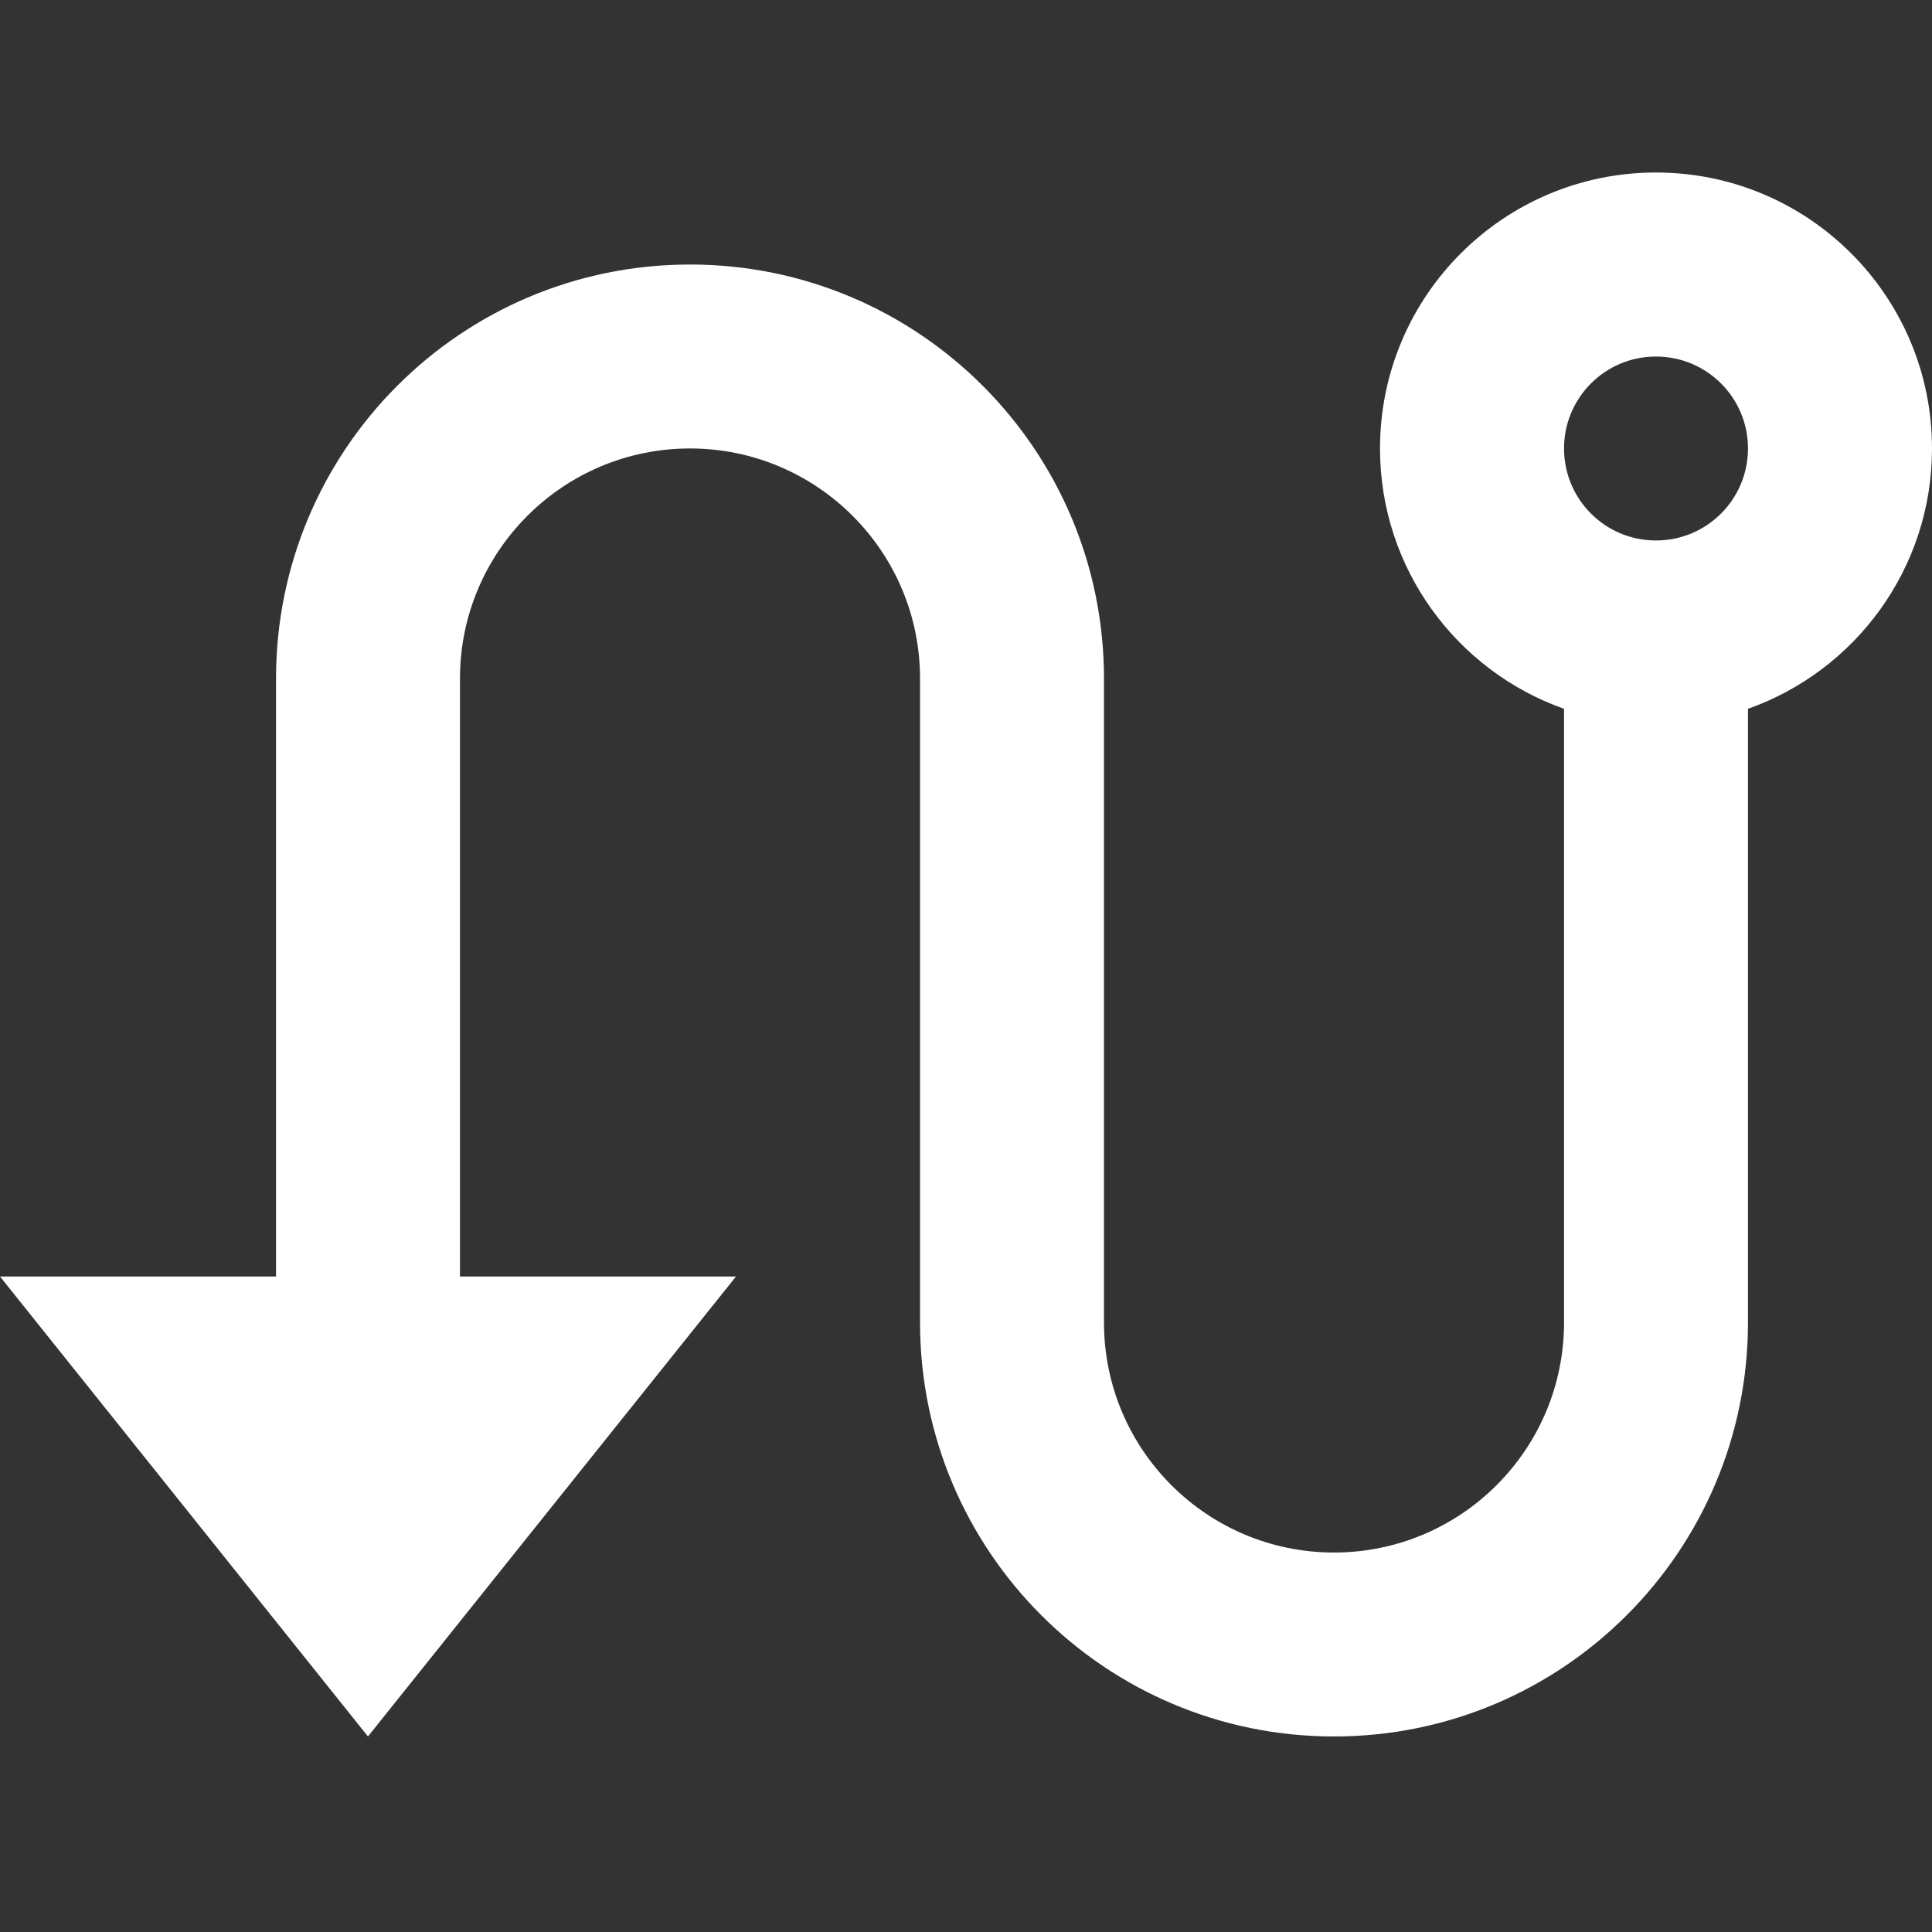 <svg width="24" height="24" viewBox="0 0 24 24" fill="none" xmlns="http://www.w3.org/2000/svg">
<rect x="0" y="0" width="24" height="24" fill="#333333" stroke="none"/>
<path d="M3.429 15.857V8.429C3.429 5.588 5.731 3.286 8.571 3.286C11.412 3.286 13.714 5.588 13.714 8.429V16.428C13.714 18.006 14.993 19.286 16.571 19.286C18.149 19.286 19.429 18.006 19.429 16.428V8.805C18.097 8.334 17.143 7.064 17.143 5.571C17.143 3.678 18.678 2.143 20.571 2.143C22.465 2.143 24 3.678 24 5.571C24 7.064 23.046 8.334 21.714 8.805V16.428C21.714 19.269 19.412 21.571 16.571 21.571C13.731 21.571 11.429 19.269 11.429 16.428V8.429C11.429 6.851 10.149 5.571 8.571 5.571C6.993 5.571 5.714 6.851 5.714 8.429V15.857H9.143L4.571 21.571L0 15.857H3.429ZM20.571 6.714C21.203 6.714 21.714 6.203 21.714 5.571C21.714 4.94 21.203 4.429 20.571 4.429C19.94 4.429 19.429 4.94 19.429 5.571C19.429 6.203 19.94 6.714 20.571 6.714Z" fill="white"/>
</svg>
